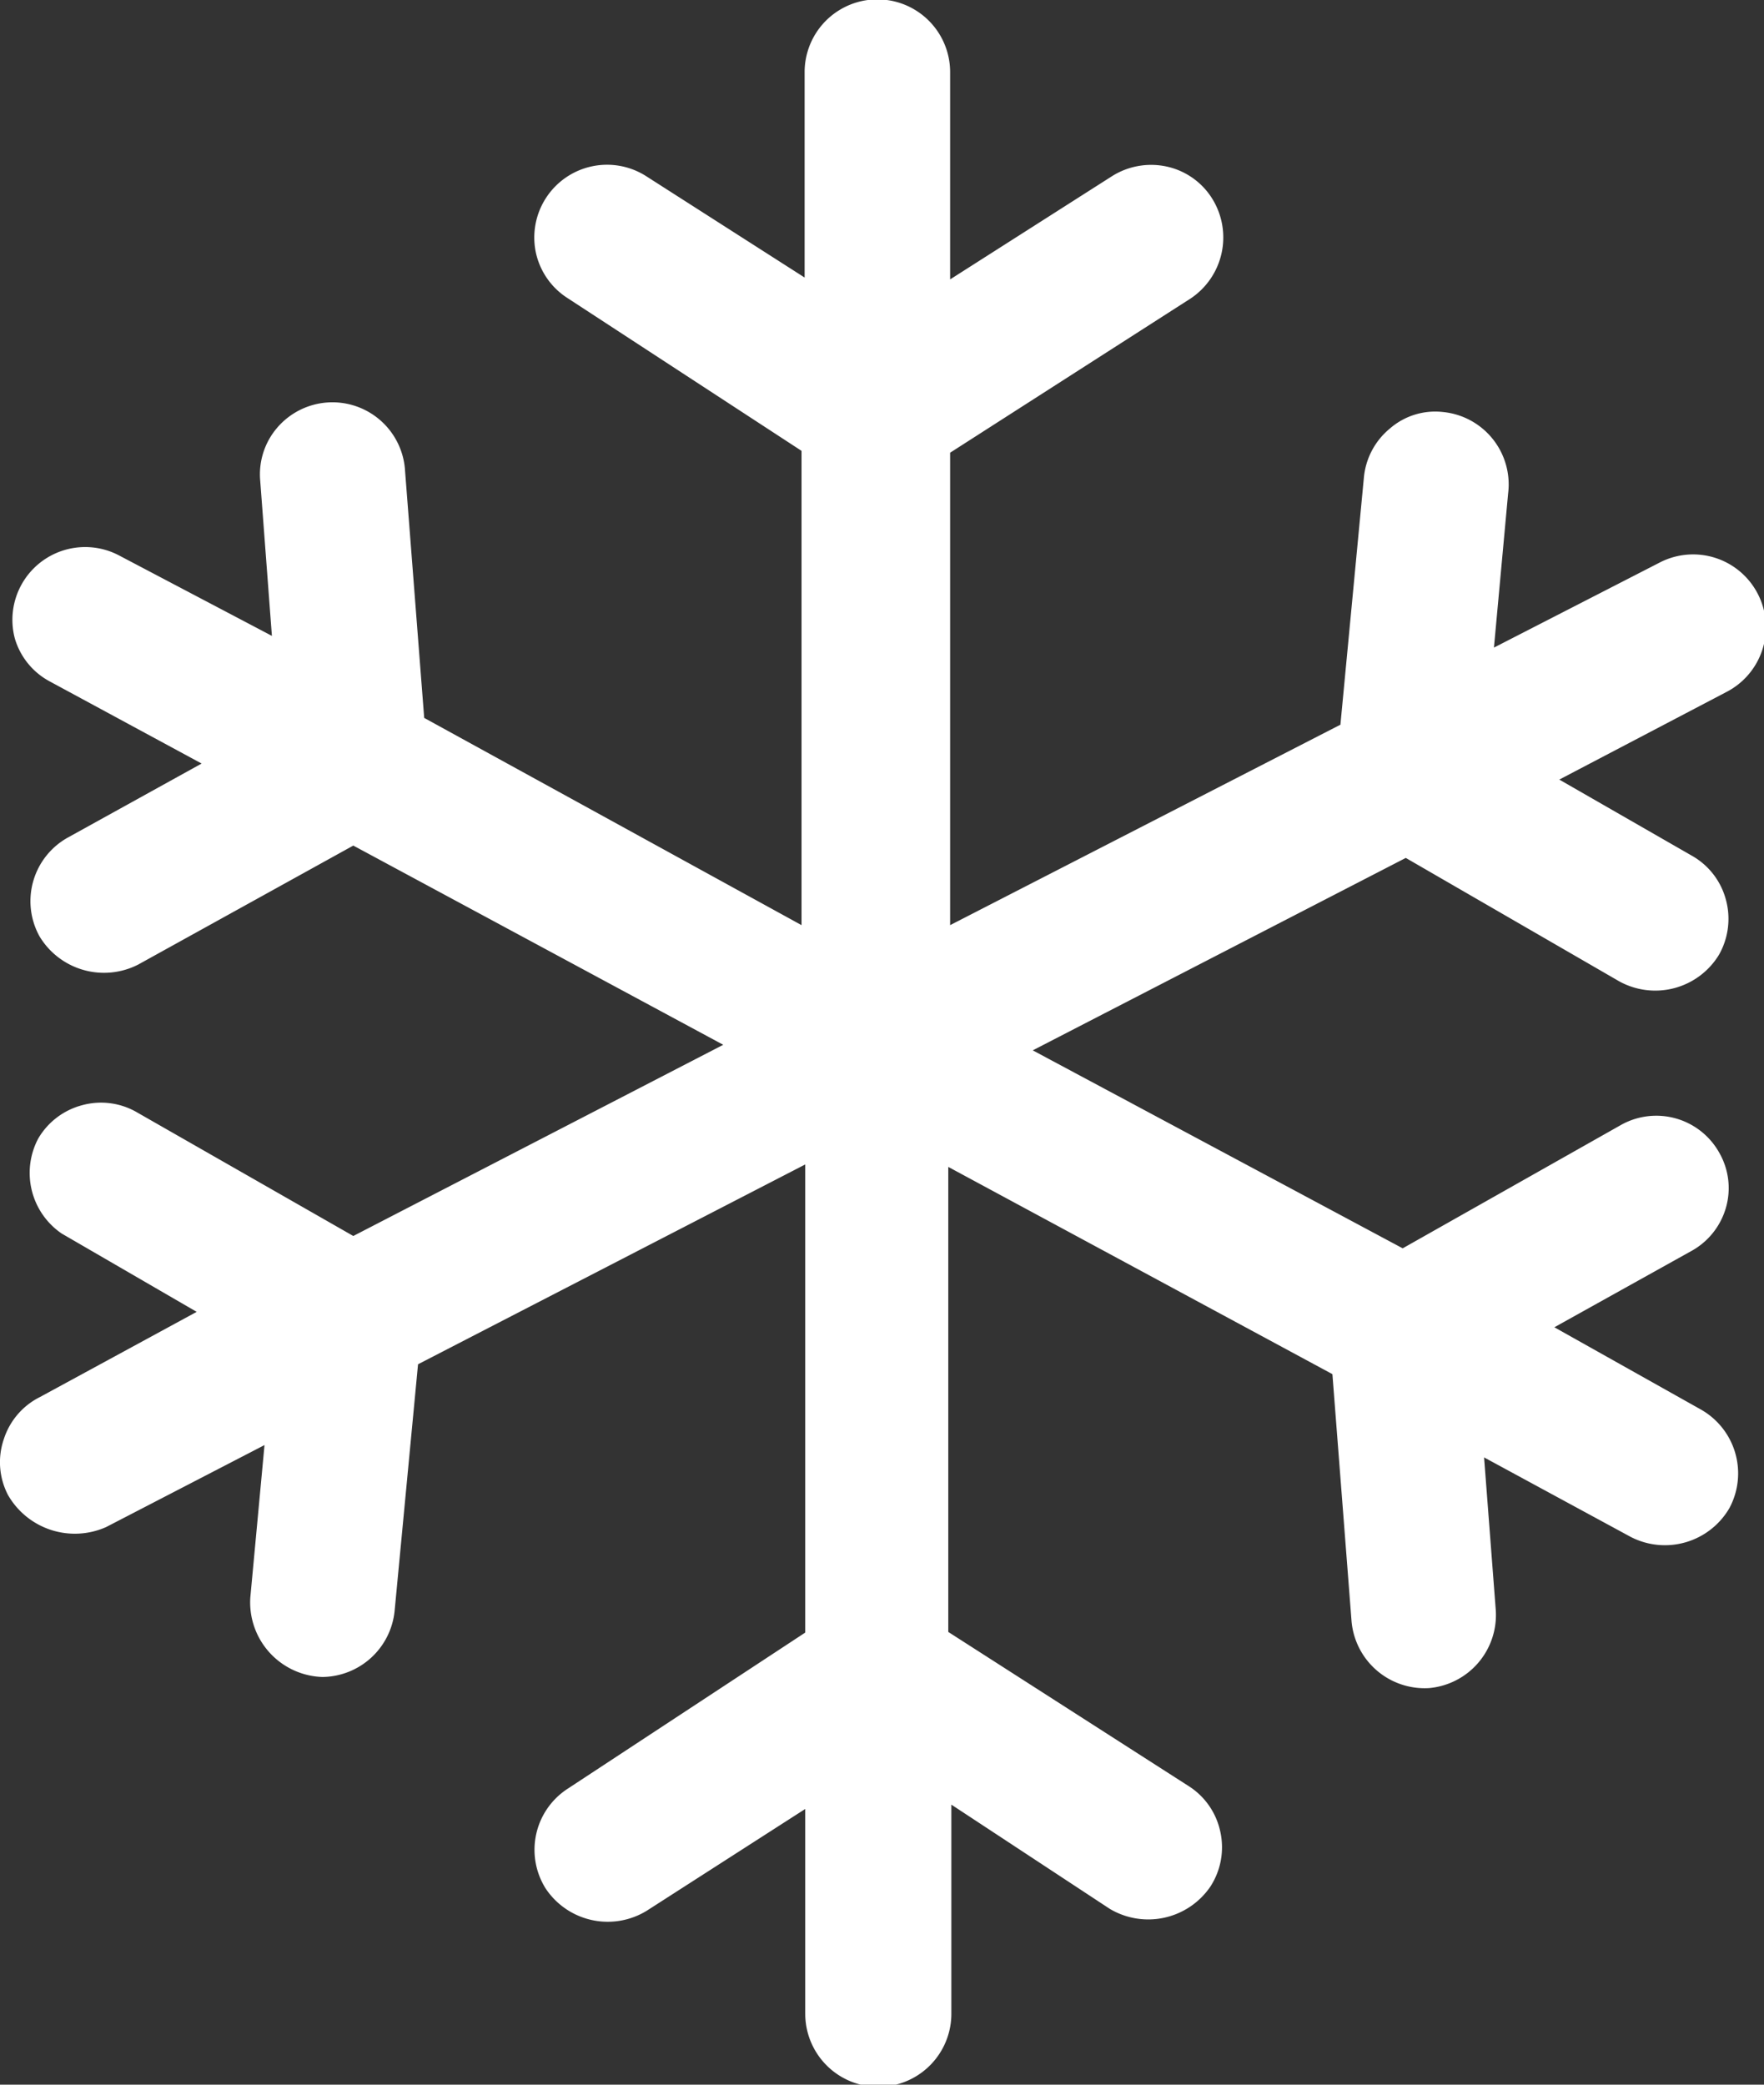 <svg xmlns="http://www.w3.org/2000/svg" viewBox="0 0 28.61 33.8"><rect x="0" y="0" width="28.61" height="33.8" fill="#333333" stroke="none"/><defs><style>.cls-1{fill:#fff;}</style></defs><title>ic-da</title><g id="Layer_2" data-name="Layer 2"><g id="Layer_3" data-name="Layer 3"><path class="cls-1" d="M25.21,21.52l2.21-1.23a1.17,1.17,0,0,0,.57-.7,1.15,1.15,0,0,0-.1-.89,1.17,1.17,0,0,0-1.6-.46l-3.54,2-6-3.21,6.05-3.12,3.46,2a1.21,1.21,0,0,0,1.62-.43,1.18,1.18,0,0,0,.11-.9,1.16,1.16,0,0,0-.54-.7l-2.16-1.24L28,11.22a1.18,1.18,0,0,0,.51-1.59h0a1.18,1.18,0,0,0-1.59-.51L24.23,10.5,24.46,8A1.18,1.18,0,0,0,23.4,6.68a1.12,1.12,0,0,0-.86.27,1.17,1.17,0,0,0-.42.8l-.38,4L15.41,15V7.34l3.9-2.5a1.19,1.19,0,0,0,.35-1.62,1.16,1.16,0,0,0-.74-.52,1.19,1.19,0,0,0-.89.16L15.41,4.53V1.17a1.18,1.18,0,0,0-2.36,0V4.5L10.47,2.85A1.18,1.18,0,0,0,8.69,4.09a1.17,1.17,0,0,0,.51.74L13,7.31V15L6.88,11.64l-.31-4A1.18,1.18,0,0,0,4.5,6.93a1.16,1.16,0,0,0-.28.86l.19,2.52L1.92,9A1.18,1.18,0,0,0,.24,10.35a1.16,1.16,0,0,0,.57.7l2.46,1.33L1.1,13.58a1.18,1.18,0,0,0-.46,1.6,1.22,1.22,0,0,0,1.6.46l3.49-1.93,6,3.23-6,3.1-3.5-2a1.16,1.16,0,0,0-.9-.12,1.17,1.17,0,0,0-.71.54A1.19,1.19,0,0,0,1,20l2.19,1.27L.65,22.65a1.16,1.16,0,0,0-.59.69,1.15,1.15,0,0,0,.07.9,1.25,1.25,0,0,0,1.59.52l2.57-1.33-.23,2.47a1.21,1.21,0,0,0,1.17,1.29A1.19,1.19,0,0,0,6.4,26.12l.38-4,6.28-3.24v7.59L9.21,29a1.18,1.18,0,0,0-.36,1.62,1.21,1.21,0,0,0,1.64.36l2.57-1.65v3.32a1.18,1.18,0,0,0,2.37,0V29.26L18,30.95a1.22,1.22,0,0,0,1.63-.36,1.17,1.17,0,0,0,.16-.9,1.16,1.16,0,0,0-.51-.73l-3.9-2.5V18.92l6.23,3.36.31,4a1.19,1.19,0,0,0,1.26,1.09h0a1.19,1.19,0,0,0,1.08-1.26l-.19-2.48,2.38,1.29a1.21,1.21,0,0,0,1.6-.47,1.19,1.19,0,0,0-.47-1.6Z"/></g></g></svg>